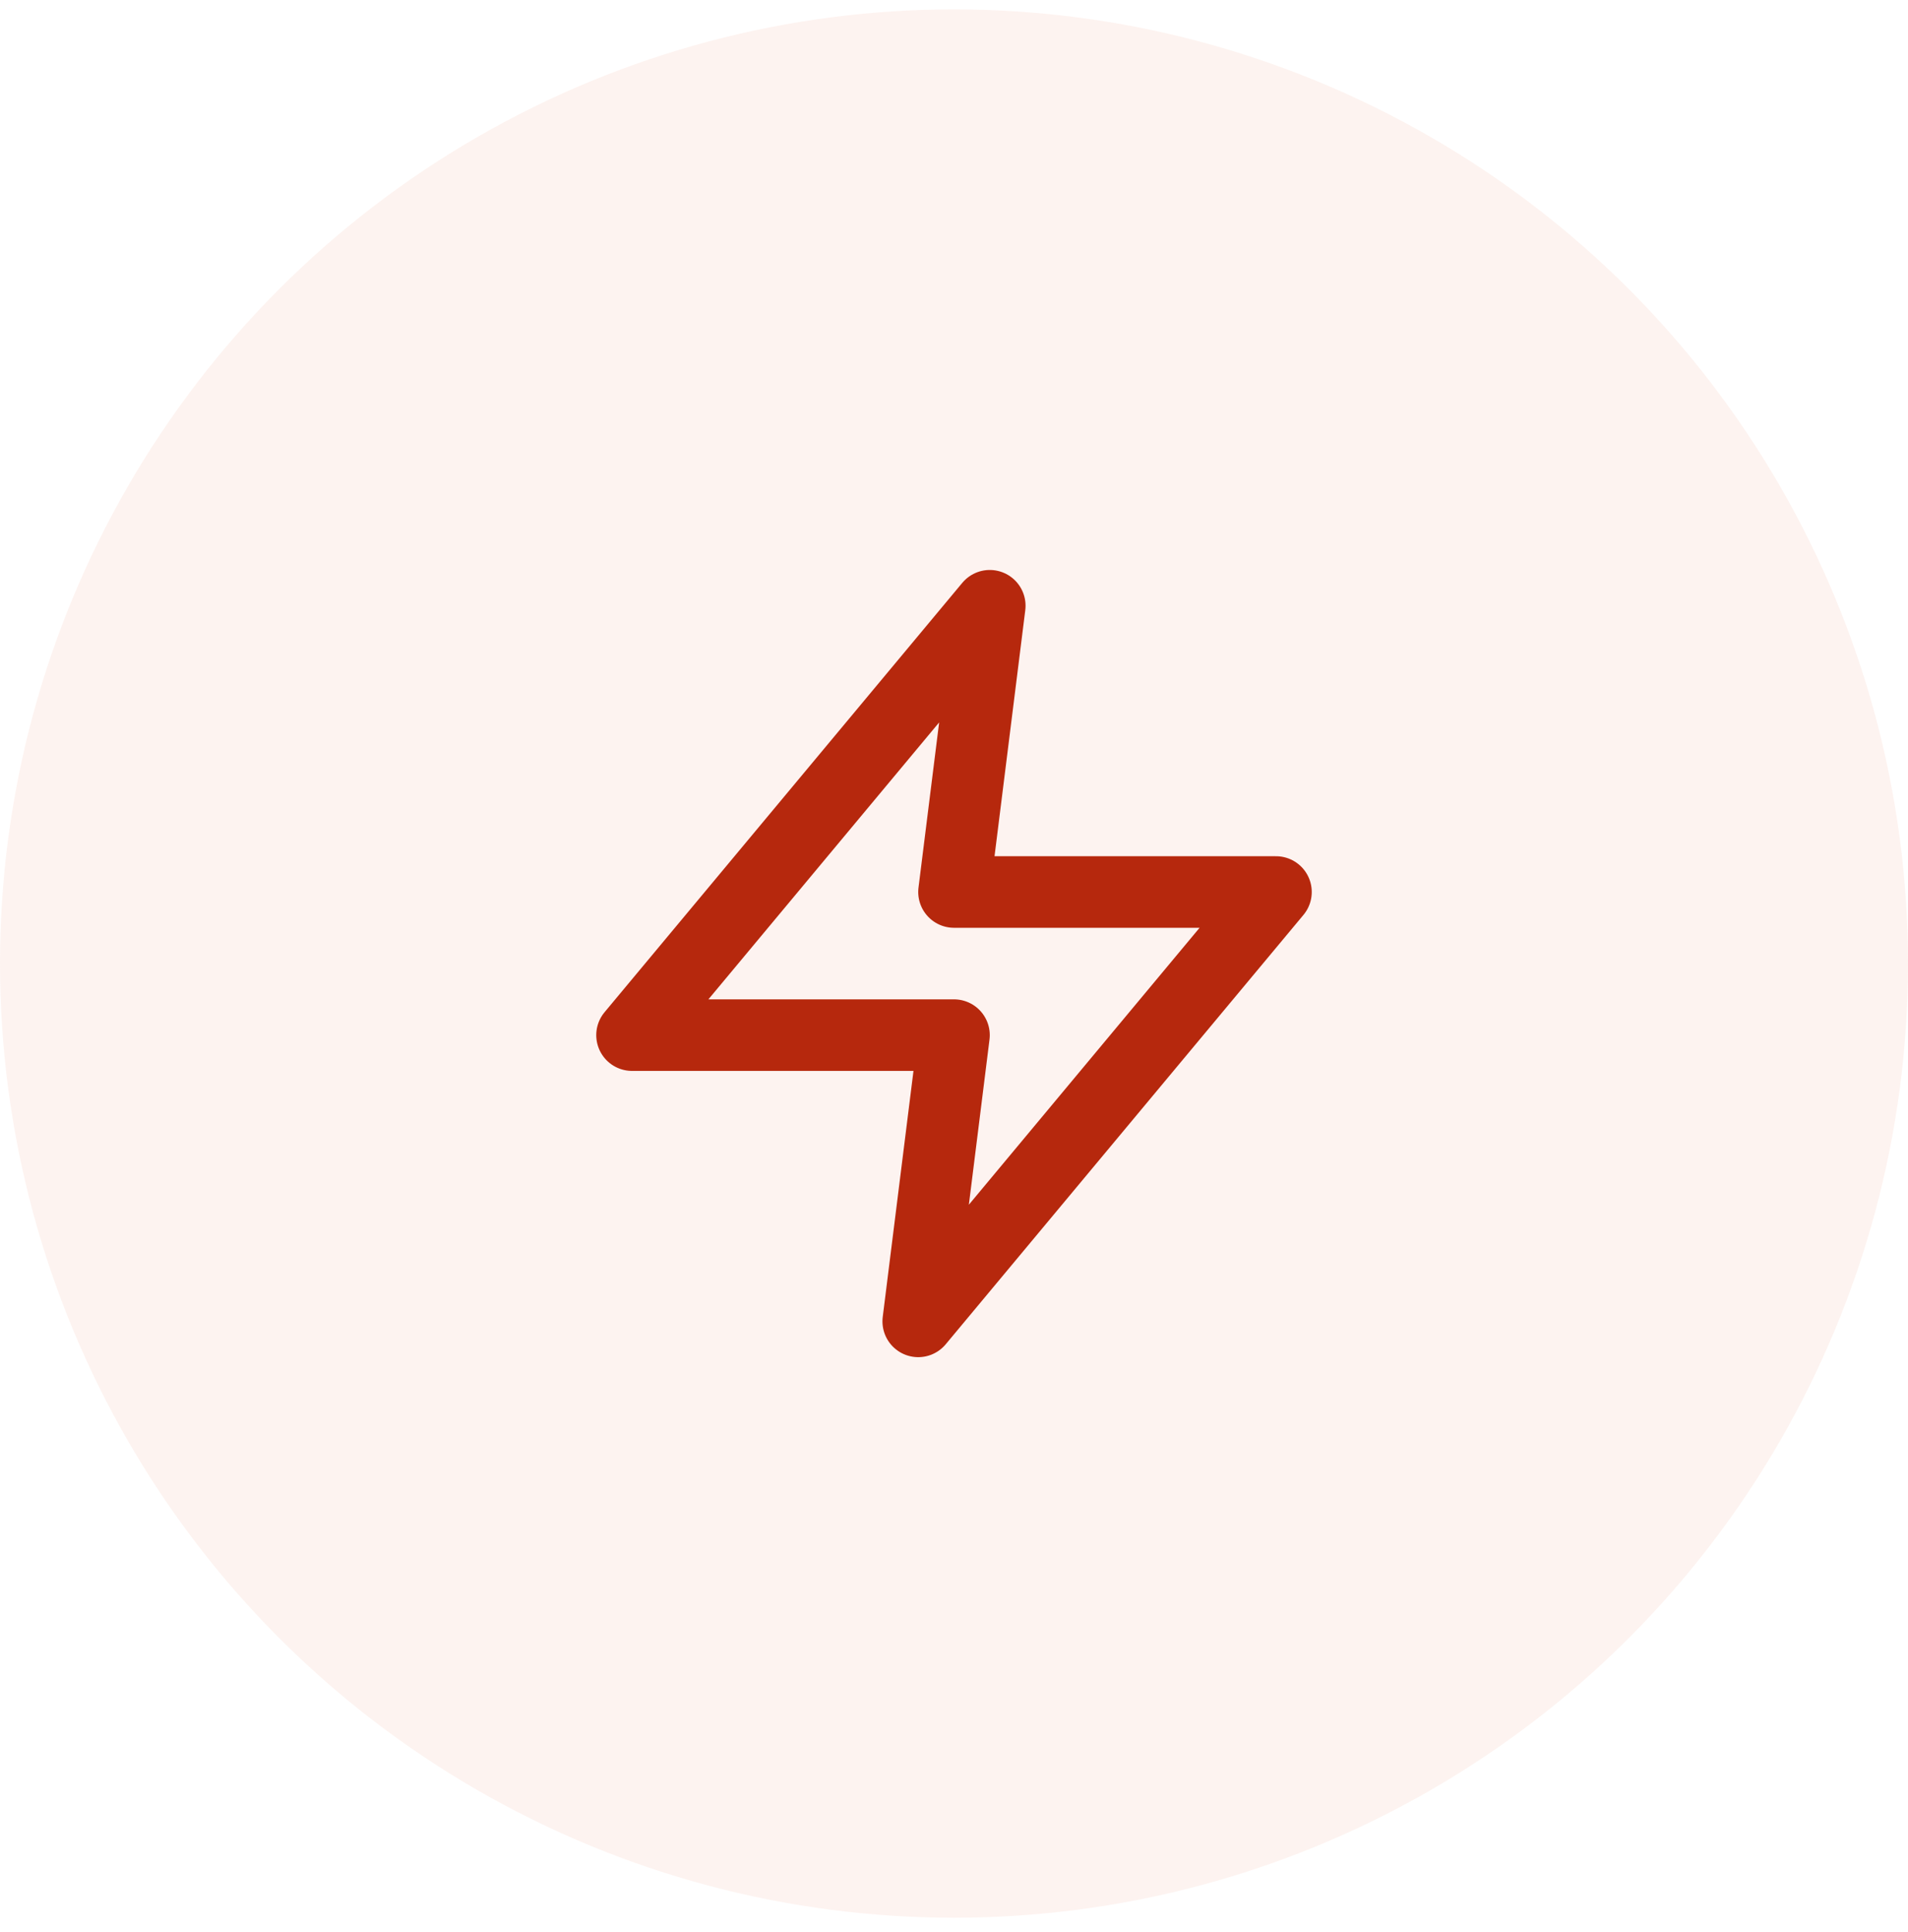 <svg width="80" height="81" viewBox="0 0 80 81" fill="none" xmlns="http://www.w3.org/2000/svg">
<circle opacity="0.4" cx="40" cy="40.394" r="40" fill="#FAE2DA"/>
<path d="M41.5 25.394L26.5 43.394H40L38.5 55.394L53.5 37.394H40L41.5 25.394Z" stroke="#B6280D" stroke-width="3" stroke-linecap="round" stroke-linejoin="round"/>
</svg>

